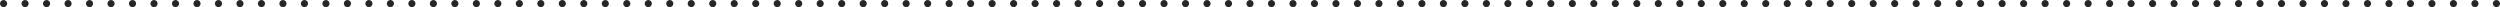 <?xml version="1.0" encoding="utf-8"?>
<!-- Generator: Adobe Illustrator 28.3.0, SVG Export Plug-In . SVG Version: 6.00 Build 0)  -->
<svg version="1.1" id="レイヤー_1" xmlns="http://www.w3.org/2000/svg" xmlns:xlink="http://www.w3.org/1999/xlink" x="0px"
	 y="0px" viewBox="0 0 698 2" style="enable-background:new 0 0 698 2;" xml:space="preserve">
<style type="text/css">
	.st0{fill:#262626;}
</style>
<path class="st0" d="M696,1c0-0.55,0.45-1,1-1l0,0c0.55,0,1,0.45,1,1l0,0c0,0.55-0.45,1-1,1l0,0C696.45,2,696,1.55,696,1z M690,1
	c0-0.55,0.45-1,1-1l0,0c0.55,0,1,0.45,1,1l0,0c0,0.55-0.45,1-1,1l0,0C690.45,2,690,1.55,690,1z M684,1c0-0.55,0.45-1,1-1l0,0
	c0.55,0,1,0.45,1,1l0,0c0,0.55-0.45,1-1,1l0,0C684.45,2,684,1.55,684,1z M678,1c0-0.55,0.45-1,1-1l0,0c0.55,0,1,0.45,1,1l0,0
	c0,0.55-0.45,1-1,1l0,0C678.45,2,678,1.55,678,1z M672,1c0-0.55,0.45-1,1-1l0,0c0.55,0,1,0.45,1,1l0,0c0,0.55-0.45,1-1,1l0,0
	C672.45,2,672,1.55,672,1z M666,1c0-0.55,0.45-1,1-1l0,0c0.55,0,1,0.45,1,1l0,0c0,0.55-0.45,1-1,1l0,0C666.45,2,666,1.55,666,1z
	 M660,1c0-0.55,0.45-1,1-1l0,0c0.55,0,1,0.45,1,1l0,0c0,0.55-0.45,1-1,1l0,0C660.45,2,660,1.55,660,1z M654,1c0-0.55,0.45-1,1-1l0,0
	c0.55,0,1,0.45,1,1l0,0c0,0.55-0.45,1-1,1l0,0C654.45,2,654,1.55,654,1z M648,1c0-0.55,0.45-1,1-1l0,0c0.55,0,1,0.45,1,1l0,0
	c0,0.55-0.45,1-1,1l0,0C648.45,2,648,1.55,648,1z M642,1c0-0.55,0.45-1,1-1l0,0c0.55,0,1,0.45,1,1l0,0c0,0.55-0.45,1-1,1l0,0
	C642.45,2,642,1.55,642,1z M636,1c0-0.55,0.45-1,1-1l0,0c0.55,0,1,0.45,1,1l0,0c0,0.55-0.45,1-1,1l0,0C636.45,2,636,1.55,636,1z
	 M630,1c0-0.55,0.45-1,1-1l0,0c0.55,0,1,0.45,1,1l0,0c0,0.55-0.45,1-1,1l0,0C630.45,2,630,1.55,630,1z M624,1c0-0.55,0.45-1,1-1l0,0
	c0.55,0,1,0.45,1,1l0,0c0,0.55-0.45,1-1,1l0,0C624.45,2,624,1.55,624,1z M618,1c0-0.55,0.45-1,1-1l0,0c0.55,0,1,0.45,1,1l0,0
	c0,0.55-0.45,1-1,1l0,0C618.45,2,618,1.55,618,1z M612,1c0-0.55,0.45-1,1-1l0,0c0.55,0,1,0.45,1,1l0,0c0,0.55-0.45,1-1,1l0,0
	C612.45,2,612,1.55,612,1z M606,1c0-0.55,0.45-1,1-1l0,0c0.55,0,1,0.45,1,1l0,0c0,0.55-0.45,1-1,1l0,0C606.45,2,606,1.55,606,1z
	 M600,1c0-0.55,0.45-1,1-1l0,0c0.55,0,1,0.45,1,1l0,0c0,0.55-0.45,1-1,1l0,0C600.45,2,600,1.55,600,1z M594,1c0-0.55,0.45-1,1-1l0,0
	c0.55,0,1,0.45,1,1l0,0c0,0.55-0.45,1-1,1l0,0C594.45,2,594,1.55,594,1z M588,1c0-0.55,0.45-1,1-1l0,0c0.55,0,1,0.45,1,1l0,0
	c0,0.55-0.45,1-1,1l0,0C588.45,2,588,1.55,588,1z M582,1c0-0.55,0.45-1,1-1l0,0c0.55,0,1,0.45,1,1l0,0c0,0.55-0.45,1-1,1l0,0
	C582.45,2,582,1.55,582,1z M576,1c0-0.55,0.45-1,1-1l0,0c0.55,0,1,0.45,1,1l0,0c0,0.55-0.45,1-1,1l0,0C576.45,2,576,1.55,576,1z
	 M570,1c0-0.55,0.45-1,1-1l0,0c0.55,0,1,0.45,1,1l0,0c0,0.55-0.45,1-1,1l0,0C570.45,2,570,1.55,570,1z M564,1c0-0.55,0.45-1,1-1l0,0
	c0.55,0,1,0.45,1,1l0,0c0,0.55-0.45,1-1,1l0,0C564.45,2,564,1.55,564,1z M558,1c0-0.55,0.45-1,1-1l0,0c0.55,0,1,0.45,1,1l0,0
	c0,0.55-0.45,1-1,1l0,0C558.45,2,558,1.55,558,1z M552,1c0-0.55,0.45-1,1-1l0,0c0.55,0,1,0.45,1,1l0,0c0,0.55-0.45,1-1,1l0,0
	C552.45,2,552,1.55,552,1z M546,1c0-0.55,0.45-1,1-1l0,0c0.55,0,1,0.45,1,1l0,0c0,0.55-0.45,1-1,1l0,0C546.45,2,546,1.55,546,1z
	 M540,1c0-0.55,0.45-1,1-1l0,0c0.55,0,1,0.45,1,1l0,0c0,0.55-0.45,1-1,1l0,0C540.45,2,540,1.55,540,1z M534,1c0-0.55,0.45-1,1-1l0,0
	c0.55,0,1,0.45,1,1l0,0c0,0.55-0.45,1-1,1l0,0C534.45,2,534,1.55,534,1z M528,1c0-0.55,0.45-1,1-1l0,0c0.55,0,1,0.45,1,1l0,0
	c0,0.55-0.45,1-1,1l0,0C528.45,2,528,1.55,528,1z M522,1c0-0.55,0.45-1,1-1l0,0c0.55,0,1,0.45,1,1l0,0c0,0.55-0.45,1-1,1l0,0
	C522.45,2,522,1.55,522,1z M516,1c0-0.55,0.45-1,1-1l0,0c0.55,0,1,0.45,1,1l0,0c0,0.55-0.45,1-1,1l0,0C516.45,2,516,1.55,516,1z
	 M510,1c0-0.55,0.45-1,1-1l0,0c0.55,0,1,0.45,1,1l0,0c0,0.55-0.45,1-1,1l0,0C510.45,2,510,1.55,510,1z M504,1c0-0.55,0.45-1,1-1l0,0
	c0.55,0,1,0.45,1,1l0,0c0,0.55-0.45,1-1,1l0,0C504.45,2,504,1.55,504,1z M498,1c0-0.55,0.45-1,1-1l0,0c0.55,0,1,0.45,1,1l0,0
	c0,0.55-0.45,1-1,1l0,0C498.45,2,498,1.55,498,1z M492,1c0-0.55,0.45-1,1-1l0,0c0.55,0,1,0.45,1,1l0,0c0,0.55-0.45,1-1,1l0,0
	C492.45,2,492,1.55,492,1z M486,1c0-0.55,0.45-1,1-1l0,0c0.55,0,1,0.45,1,1l0,0c0,0.55-0.45,1-1,1l0,0C486.45,2,486,1.55,486,1z
	 M480,1c0-0.55,0.45-1,1-1l0,0c0.55,0,1,0.45,1,1l0,0c0,0.55-0.45,1-1,1l0,0C480.45,2,480,1.55,480,1z M474,1c0-0.55,0.45-1,1-1l0,0
	c0.55,0,1,0.45,1,1l0,0c0,0.55-0.45,1-1,1l0,0C474.45,2,474,1.55,474,1z M468,1c0-0.55,0.45-1,1-1l0,0c0.55,0,1,0.45,1,1l0,0
	c0,0.55-0.45,1-1,1l0,0C468.45,2,468,1.55,468,1z M462,1c0-0.55,0.45-1,1-1l0,0c0.55,0,1,0.45,1,1l0,0c0,0.55-0.45,1-1,1l0,0
	C462.45,2,462,1.55,462,1z M456,1c0-0.55,0.45-1,1-1l0,0c0.55,0,1,0.45,1,1l0,0c0,0.55-0.45,1-1,1l0,0C456.45,2,456,1.55,456,1z
	 M450,1c0-0.55,0.45-1,1-1l0,0c0.55,0,1,0.45,1,1l0,0c0,0.55-0.45,1-1,1l0,0C450.45,2,450,1.55,450,1z M444,1c0-0.55,0.45-1,1-1l0,0
	c0.55,0,1,0.45,1,1l0,0c0,0.55-0.45,1-1,1l0,0C444.45,2,444,1.55,444,1z M438,1c0-0.55,0.45-1,1-1l0,0c0.55,0,1,0.45,1,1l0,0
	c0,0.55-0.45,1-1,1l0,0C438.45,2,438,1.55,438,1z M432,1c0-0.55,0.45-1,1-1l0,0c0.55,0,1,0.45,1,1l0,0c0,0.55-0.45,1-1,1l0,0
	C432.45,2,432,1.55,432,1z M426,1c0-0.55,0.45-1,1-1l0,0c0.55,0,1,0.45,1,1l0,0c0,0.55-0.45,1-1,1l0,0C426.45,2,426,1.55,426,1z
	 M420,1c0-0.55,0.45-1,1-1l0,0c0.55,0,1,0.45,1,1l0,0c0,0.55-0.45,1-1,1l0,0C420.45,2,420,1.55,420,1z M414,1c0-0.55,0.45-1,1-1l0,0
	c0.55,0,1,0.45,1,1l0,0c0,0.55-0.45,1-1,1l0,0C414.45,2,414,1.55,414,1z M408,1c0-0.55,0.45-1,1-1l0,0c0.55,0,1,0.45,1,1l0,0
	c0,0.55-0.45,1-1,1l0,0C408.45,2,408,1.55,408,1z M402,1c0-0.55,0.45-1,1-1l0,0c0.55,0,1,0.45,1,1l0,0c0,0.55-0.45,1-1,1l0,0
	C402.45,2,402,1.55,402,1z M396,1c0-0.55,0.45-1,1-1l0,0c0.55,0,1,0.45,1,1l0,0c0,0.55-0.45,1-1,1l0,0C396.45,2,396,1.55,396,1z
	 M390,1c0-0.55,0.45-1,1-1l0,0c0.55,0,1,0.45,1,1l0,0c0,0.55-0.45,1-1,1l0,0C390.45,2,390,1.55,390,1z M384,1c0-0.55,0.45-1,1-1l0,0
	c0.55,0,1,0.45,1,1l0,0c0,0.55-0.45,1-1,1l0,0C384.45,2,384,1.55,384,1z M378,1c0-0.55,0.45-1,1-1l0,0c0.55,0,1,0.45,1,1l0,0
	c0,0.55-0.45,1-1,1l0,0C378.45,2,378,1.55,378,1z M372,1c0-0.55,0.45-1,1-1l0,0c0.55,0,1,0.45,1,1l0,0c0,0.55-0.45,1-1,1l0,0
	C372.45,2,372,1.55,372,1z M366,1c0-0.55,0.45-1,1-1l0,0c0.55,0,1,0.45,1,1l0,0c0,0.55-0.45,1-1,1l0,0C366.45,2,366,1.55,366,1z
	 M360,1c0-0.55,0.45-1,1-1l0,0c0.55,0,1,0.45,1,1l0,0c0,0.55-0.45,1-1,1l0,0C360.45,2,360,1.55,360,1z M354,1c0-0.55,0.45-1,1-1l0,0
	c0.55,0,1,0.45,1,1l0,0c0,0.55-0.45,1-1,1l0,0C354.45,2,354,1.55,354,1z M348,1c0-0.55,0.45-1,1-1l0,0c0.55,0,1,0.45,1,1l0,0
	c0,0.55-0.45,1-1,1l0,0C348.45,2,348,1.55,348,1z M342,1c0-0.55,0.45-1,1-1l0,0c0.55,0,1,0.45,1,1l0,0c0,0.55-0.45,1-1,1l0,0
	C342.45,2,342,1.55,342,1z M336,1c0-0.55,0.45-1,1-1l0,0c0.55,0,1,0.45,1,1l0,0c0,0.55-0.45,1-1,1l0,0C336.45,2,336,1.55,336,1z
	 M330,1c0-0.55,0.45-1,1-1l0,0c0.55,0,1,0.45,1,1l0,0c0,0.55-0.45,1-1,1l0,0C330.45,2,330,1.55,330,1z M324,1c0-0.55,0.45-1,1-1l0,0
	c0.55,0,1,0.45,1,1l0,0c0,0.55-0.45,1-1,1l0,0C324.45,2,324,1.55,324,1z M318,1c0-0.55,0.45-1,1-1l0,0c0.55,0,1,0.45,1,1l0,0
	c0,0.55-0.45,1-1,1l0,0C318.45,2,318,1.55,318,1z M312,1c0-0.55,0.45-1,1-1l0,0c0.55,0,1,0.45,1,1l0,0c0,0.55-0.45,1-1,1l0,0
	C312.45,2,312,1.55,312,1z M306,1c0-0.55,0.45-1,1-1l0,0c0.55,0,1,0.45,1,1l0,0c0,0.55-0.45,1-1,1l0,0C306.45,2,306,1.55,306,1z
	 M300,1c0-0.55,0.45-1,1-1l0,0c0.55,0,1,0.45,1,1l0,0c0,0.55-0.45,1-1,1l0,0C300.45,2,300,1.55,300,1z M294,1c0-0.55,0.45-1,1-1l0,0
	c0.55,0,1,0.45,1,1l0,0c0,0.55-0.45,1-1,1l0,0C294.45,2,294,1.55,294,1z M288,1c0-0.55,0.45-1,1-1l0,0c0.55,0,1,0.45,1,1l0,0
	c0,0.55-0.45,1-1,1l0,0C288.45,2,288,1.55,288,1z M282,1c0-0.55,0.45-1,1-1l0,0c0.55,0,1,0.45,1,1l0,0c0,0.55-0.45,1-1,1l0,0
	C282.45,2,282,1.55,282,1z M276,1c0-0.55,0.45-1,1-1l0,0c0.55,0,1,0.45,1,1l0,0c0,0.55-0.45,1-1,1l0,0C276.45,2,276,1.55,276,1z
	 M270,1c0-0.55,0.45-1,1-1l0,0c0.55,0,1,0.45,1,1l0,0c0,0.55-0.45,1-1,1l0,0C270.45,2,270,1.55,270,1z M264,1c0-0.55,0.45-1,1-1l0,0
	c0.55,0,1,0.45,1,1l0,0c0,0.55-0.45,1-1,1l0,0C264.45,2,264,1.55,264,1z M258,1c0-0.55,0.45-1,1-1l0,0c0.55,0,1,0.45,1,1l0,0
	c0,0.55-0.45,1-1,1l0,0C258.45,2,258,1.55,258,1z M252,1c0-0.55,0.45-1,1-1l0,0c0.55,0,1,0.45,1,1l0,0c0,0.55-0.45,1-1,1l0,0
	C252.45,2,252,1.55,252,1z M246,1c0-0.55,0.45-1,1-1l0,0c0.55,0,1,0.45,1,1l0,0c0,0.55-0.45,1-1,1l0,0C246.45,2,246,1.55,246,1z
	 M240,1c0-0.55,0.45-1,1-1l0,0c0.55,0,1,0.45,1,1l0,0c0,0.55-0.45,1-1,1l0,0C240.45,2,240,1.55,240,1z M234,1c0-0.55,0.45-1,1-1l0,0
	c0.55,0,1,0.45,1,1l0,0c0,0.55-0.45,1-1,1l0,0C234.45,2,234,1.55,234,1z M228,1c0-0.55,0.45-1,1-1l0,0c0.55,0,1,0.45,1,1l0,0
	c0,0.55-0.45,1-1,1l0,0C228.45,2,228,1.55,228,1z M222,1c0-0.55,0.45-1,1-1l0,0c0.55,0,1,0.45,1,1l0,0c0,0.55-0.45,1-1,1l0,0
	C222.45,2,222,1.55,222,1z M216,1c0-0.55,0.45-1,1-1l0,0c0.55,0,1,0.45,1,1l0,0c0,0.55-0.45,1-1,1l0,0C216.45,2,216,1.55,216,1z
	 M210,1c0-0.55,0.45-1,1-1l0,0c0.55,0,1,0.45,1,1l0,0c0,0.55-0.45,1-1,1l0,0C210.45,2,210,1.55,210,1z M204,1c0-0.55,0.45-1,1-1l0,0
	c0.55,0,1,0.45,1,1l0,0c0,0.55-0.45,1-1,1l0,0C204.45,2,204,1.55,204,1z M198,1c0-0.55,0.45-1,1-1l0,0c0.55,0,1,0.45,1,1l0,0
	c0,0.55-0.45,1-1,1l0,0C198.45,2,198,1.55,198,1z M192,1c0-0.55,0.45-1,1-1l0,0c0.55,0,1,0.45,1,1l0,0c0,0.55-0.45,1-1,1l0,0
	C192.45,2,192,1.55,192,1z M186,1c0-0.55,0.45-1,1-1l0,0c0.55,0,1,0.45,1,1l0,0c0,0.55-0.45,1-1,1l0,0C186.45,2,186,1.55,186,1z
	 M180,1c0-0.55,0.45-1,1-1l0,0c0.55,0,1,0.45,1,1l0,0c0,0.55-0.45,1-1,1l0,0C180.45,2,180,1.55,180,1z M174,1c0-0.55,0.45-1,1-1l0,0
	c0.55,0,1,0.45,1,1l0,0c0,0.55-0.45,1-1,1l0,0C174.45,2,174,1.55,174,1z M168,1c0-0.55,0.45-1,1-1l0,0c0.55,0,1,0.45,1,1l0,0
	c0,0.55-0.45,1-1,1l0,0C168.45,2,168,1.55,168,1z M162,1c0-0.55,0.45-1,1-1l0,0c0.55,0,1,0.45,1,1l0,0c0,0.55-0.45,1-1,1l0,0
	C162.45,2,162,1.55,162,1z M156,1c0-0.55,0.45-1,1-1l0,0c0.55,0,1,0.45,1,1l0,0c0,0.55-0.45,1-1,1l0,0C156.45,2,156,1.55,156,1z
	 M150,1c0-0.55,0.45-1,1-1l0,0c0.55,0,1,0.45,1,1l0,0c0,0.55-0.45,1-1,1l0,0C150.45,2,150,1.55,150,1z M144,1c0-0.55,0.45-1,1-1l0,0
	c0.55,0,1,0.45,1,1l0,0c0,0.55-0.45,1-1,1l0,0C144.45,2,144,1.55,144,1z M138,1c0-0.55,0.45-1,1-1l0,0c0.55,0,1,0.45,1,1l0,0
	c0,0.55-0.45,1-1,1l0,0C138.45,2,138,1.55,138,1z M132,1c0-0.55,0.45-1,1-1l0,0c0.55,0,1,0.45,1,1l0,0c0,0.55-0.45,1-1,1l0,0
	C132.45,2,132,1.55,132,1z M126,1c0-0.55,0.45-1,1-1l0,0c0.55,0,1,0.45,1,1l0,0c0,0.55-0.45,1-1,1l0,0C126.45,2,126,1.55,126,1z
	 M120,1c0-0.55,0.45-1,1-1l0,0c0.55,0,1,0.45,1,1l0,0c0,0.55-0.45,1-1,1l0,0C120.45,2,120,1.55,120,1z M114,1c0-0.55,0.45-1,1-1l0,0
	c0.55,0,1,0.45,1,1l0,0c0,0.55-0.45,1-1,1l0,0C114.45,2,114,1.55,114,1z M108,1c0-0.55,0.45-1,1-1l0,0c0.55,0,1,0.45,1,1l0,0
	c0,0.55-0.45,1-1,1l0,0C108.45,2,108,1.55,108,1z M102,1c0-0.55,0.45-1,1-1l0,0c0.55,0,1,0.45,1,1l0,0c0,0.55-0.45,1-1,1l0,0
	C102.45,2,102,1.55,102,1z M96,1c0-0.55,0.45-1,1-1l0,0c0.55,0,1,0.45,1,1l0,0c0,0.55-0.45,1-1,1l0,0C96.45,2,96,1.55,96,1z M90,1
	c0-0.55,0.45-1,1-1l0,0c0.55,0,1,0.45,1,1l0,0c0,0.55-0.45,1-1,1l0,0C90.45,2,90,1.55,90,1z M84,1c0-0.55,0.45-1,1-1l0,0
	c0.55,0,1,0.45,1,1l0,0c0,0.55-0.45,1-1,1l0,0C84.45,2,84,1.55,84,1z M78,1c0-0.55,0.45-1,1-1l0,0c0.55,0,1,0.45,1,1l0,0
	c0,0.55-0.45,1-1,1l0,0C78.45,2,78,1.55,78,1z M72,1c0-0.55,0.45-1,1-1l0,0c0.55,0,1,0.45,1,1l0,0c0,0.55-0.45,1-1,1l0,0
	C72.45,2,72,1.55,72,1z M66,1c0-0.55,0.45-1,1-1l0,0c0.55,0,1,0.45,1,1l0,0c0,0.55-0.45,1-1,1l0,0C66.45,2,66,1.55,66,1z M60,1
	c0-0.55,0.45-1,1-1l0,0c0.55,0,1,0.45,1,1l0,0c0,0.55-0.45,1-1,1l0,0C60.45,2,60,1.55,60,1z M54,1c0-0.55,0.45-1,1-1l0,0
	c0.55,0,1,0.45,1,1l0,0c0,0.55-0.45,1-1,1l0,0C54.45,2,54,1.55,54,1z M48,1c0-0.55,0.45-1,1-1l0,0c0.55,0,1,0.45,1,1l0,0
	c0,0.55-0.45,1-1,1l0,0C48.45,2,48,1.55,48,1z M42,1c0-0.55,0.45-1,1-1l0,0c0.55,0,1,0.45,1,1l0,0c0,0.55-0.45,1-1,1l0,0
	C42.45,2,42,1.55,42,1z M36,1c0-0.55,0.45-1,1-1l0,0c0.55,0,1,0.45,1,1l0,0c0,0.55-0.45,1-1,1l0,0C36.45,2,36,1.55,36,1z M30,1
	c0-0.55,0.45-1,1-1l0,0c0.55,0,1,0.45,1,1l0,0c0,0.55-0.45,1-1,1l0,0C30.45,2,30,1.55,30,1z M24,1c0-0.55,0.45-1,1-1l0,0
	c0.55,0,1,0.45,1,1l0,0c0,0.55-0.45,1-1,1l0,0C24.45,2,24,1.55,24,1z M18,1c0-0.55,0.45-1,1-1l0,0c0.55,0,1,0.45,1,1l0,0
	c0,0.55-0.45,1-1,1l0,0C18.45,2,18,1.55,18,1z M12,1c0-0.55,0.45-1,1-1l0,0c0.55,0,1,0.45,1,1l0,0c0,0.55-0.45,1-1,1l0,0
	C12.45,2,12,1.55,12,1z M6,1c0-0.55,0.45-1,1-1l0,0c0.55,0,1,0.45,1,1l0,0c0,0.55-0.45,1-1,1l0,0C6.45,2,6,1.55,6,1z M0,1
	c0-0.55,0.45-1,1-1l0,0c0.55,0,1,0.45,1,1l0,0c0,0.55-0.45,1-1,1l0,0C0.45,2,0,1.55,0,1z"/>
</svg>
